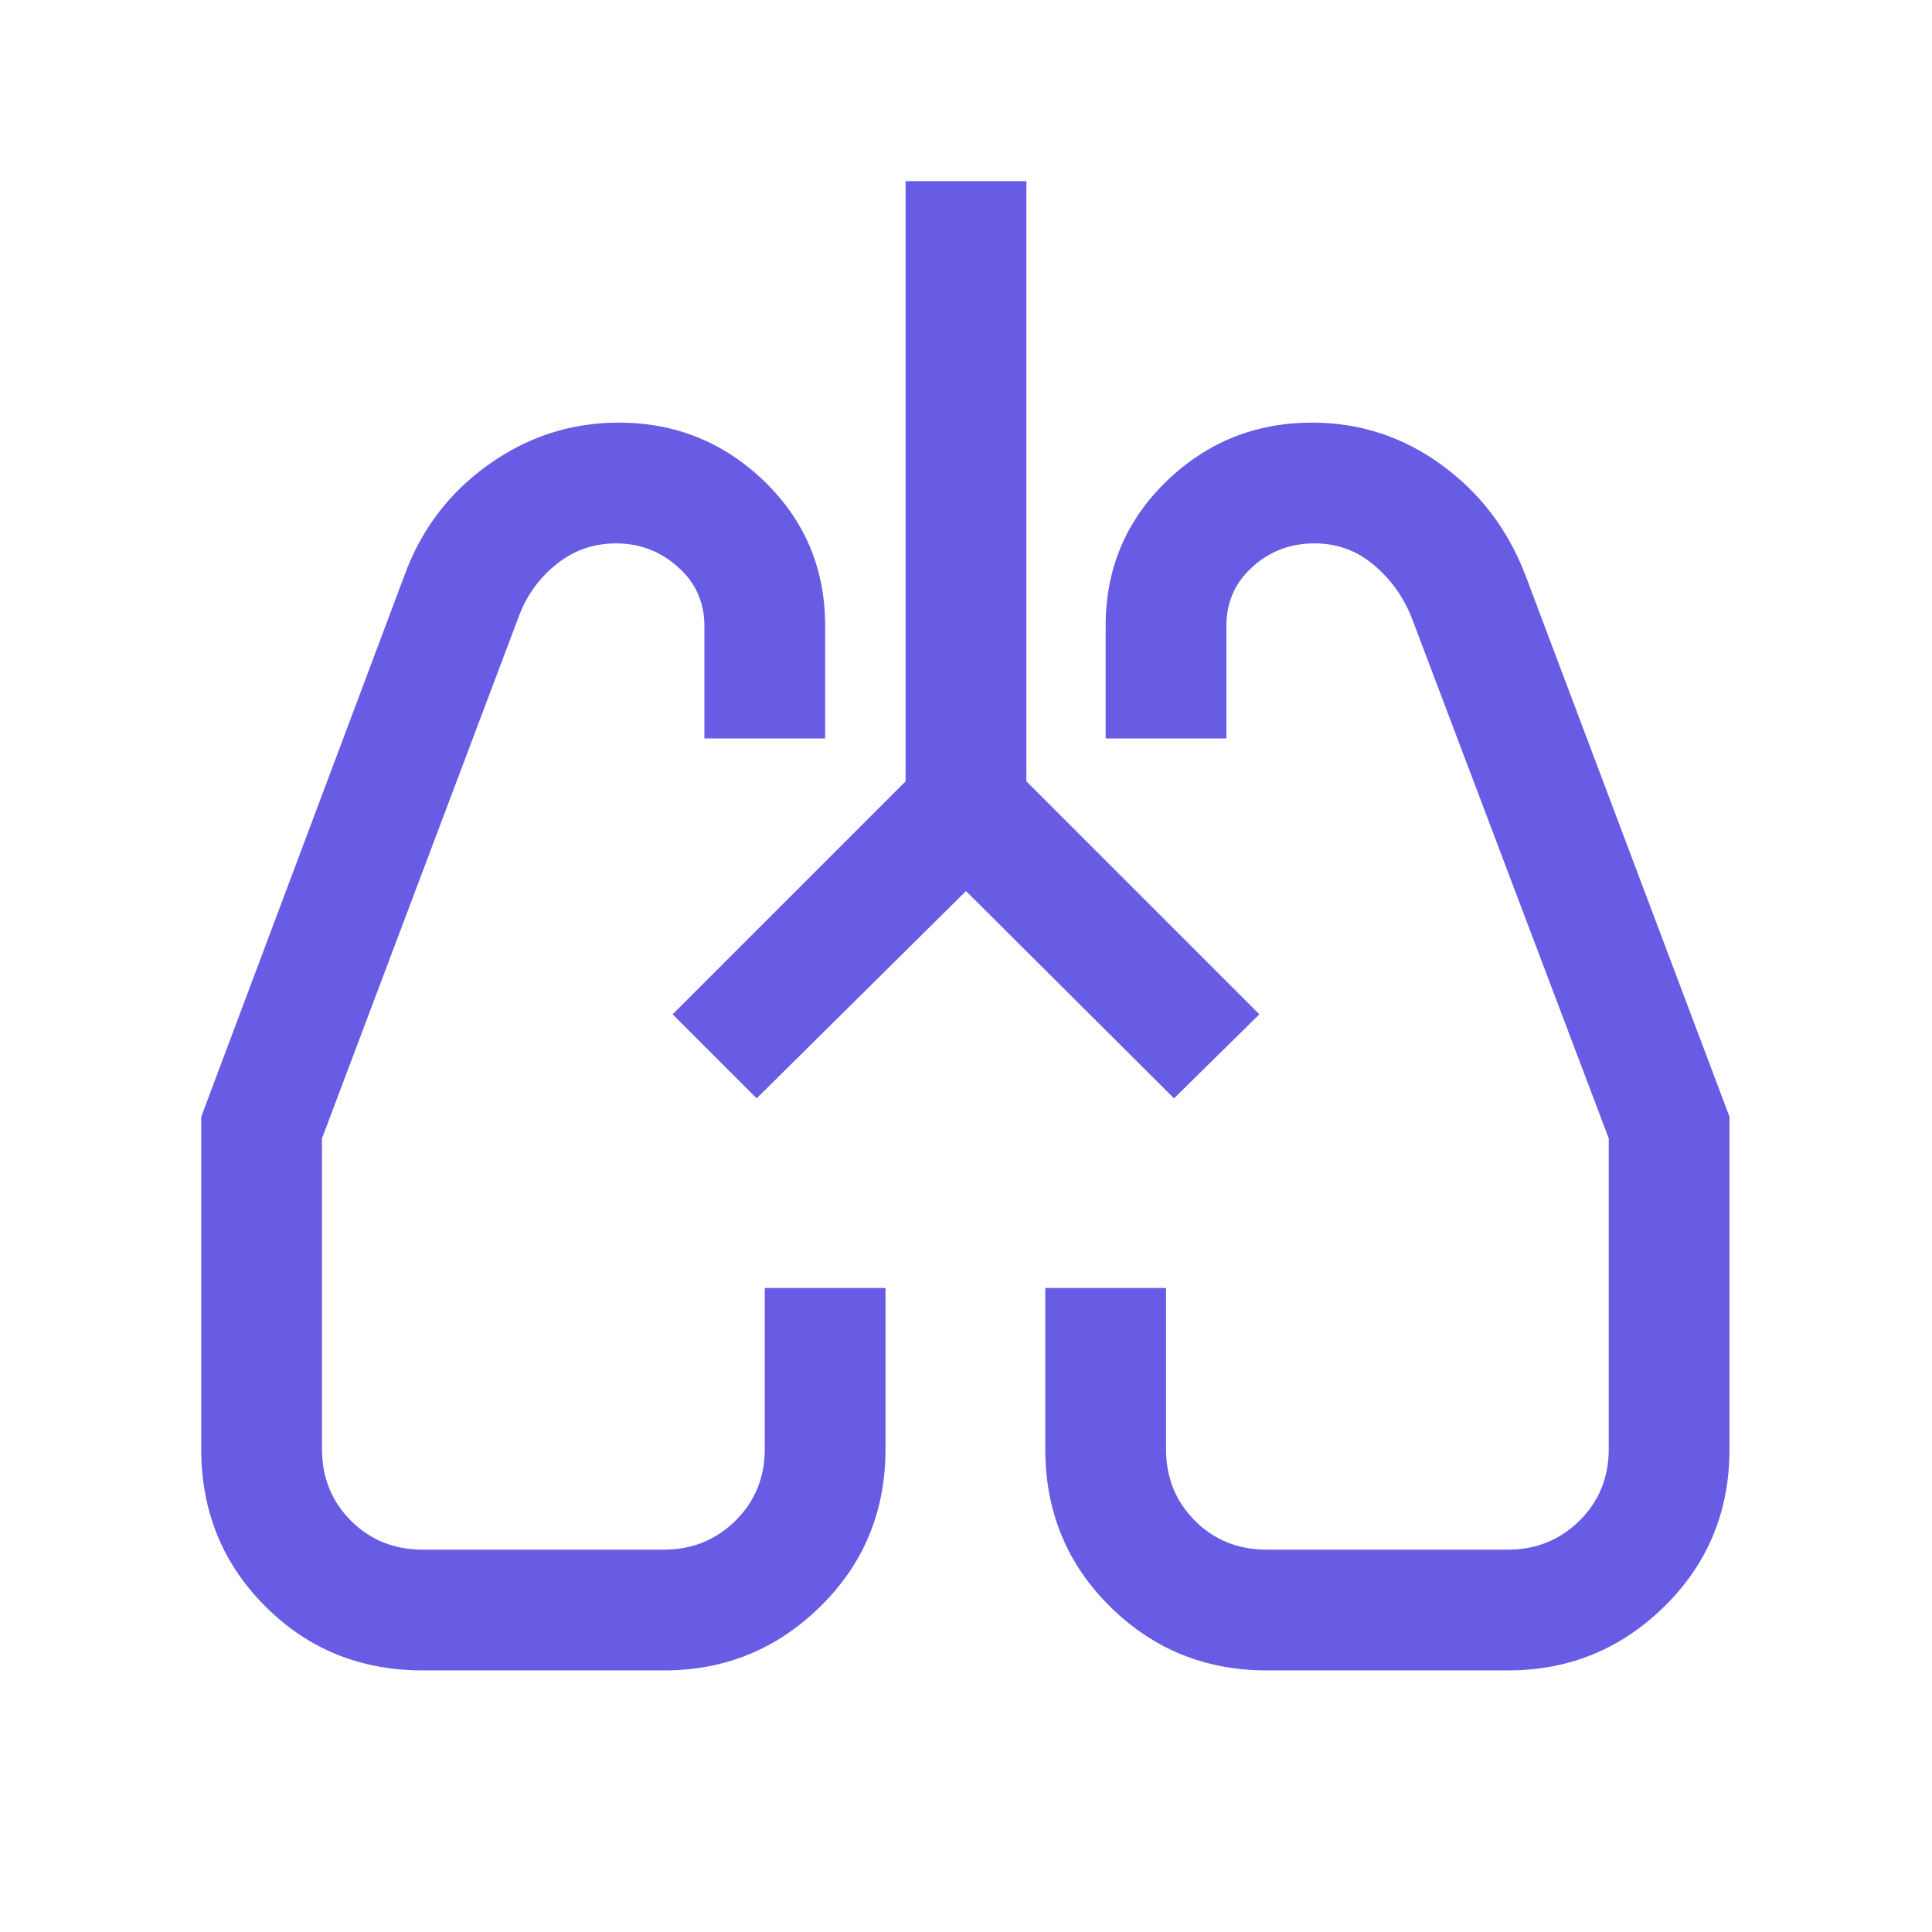 <svg width="32" height="32" viewBox="0 0 32 32" fill="none" xmlns="http://www.w3.org/2000/svg">
<path d="M7 27.667C5.969 27.667 5.1 27.313 4.394 26.606C3.687 25.899 3.333 25.031 3.333 24V18.497L6.705 9.515C6.98 8.765 7.443 8.158 8.092 7.695C8.742 7.232 9.46 7 10.246 7C11.186 7 11.991 7.325 12.662 7.974C13.332 8.624 13.667 9.421 13.667 10.367V12.231H11.667V10.367C11.667 9.975 11.521 9.649 11.228 9.39C10.936 9.13 10.595 9 10.205 9C9.829 9 9.497 9.117 9.21 9.35C8.923 9.583 8.716 9.873 8.59 10.218L5.333 18.856V24C5.333 24.472 5.493 24.868 5.813 25.188C6.132 25.507 6.528 25.667 7 25.667H11C11.463 25.667 11.857 25.507 12.181 25.188C12.505 24.868 12.667 24.472 12.667 24V21.333H14.667V24C14.667 25.031 14.308 25.899 13.59 26.606C12.872 27.313 12.009 27.667 11 27.667H7ZM24.979 27.667H20.979C19.961 27.667 19.095 27.313 18.382 26.606C17.669 25.899 17.313 25.031 17.313 24V21.333H19.313V24C19.313 24.472 19.472 24.868 19.792 25.188C20.111 25.507 20.507 25.667 20.979 25.667H24.979C25.443 25.667 25.836 25.507 26.16 25.188C26.484 24.868 26.646 24.472 26.646 24V18.856L23.377 10.218C23.237 9.873 23.026 9.583 22.746 9.35C22.466 9.117 22.142 9 21.774 9C21.374 9 21.031 9.13 20.744 9.39C20.456 9.649 20.313 9.975 20.313 10.367V12.231H18.313V10.367C18.313 9.421 18.648 8.624 19.318 7.974C19.988 7.325 20.793 7 21.733 7C22.52 7 23.232 7.232 23.87 7.695C24.509 8.158 24.972 8.765 25.261 9.515L28.646 18.497V24C28.646 25.031 28.287 25.899 27.569 26.606C26.851 27.313 25.988 27.667 24.979 27.667ZM16 14.759L12.533 18.192L11.141 16.8L15 12.941V3H17V12.941L20.859 16.8L19.446 18.192L16 14.759Z" fill="#685BE4"/>
</svg>
